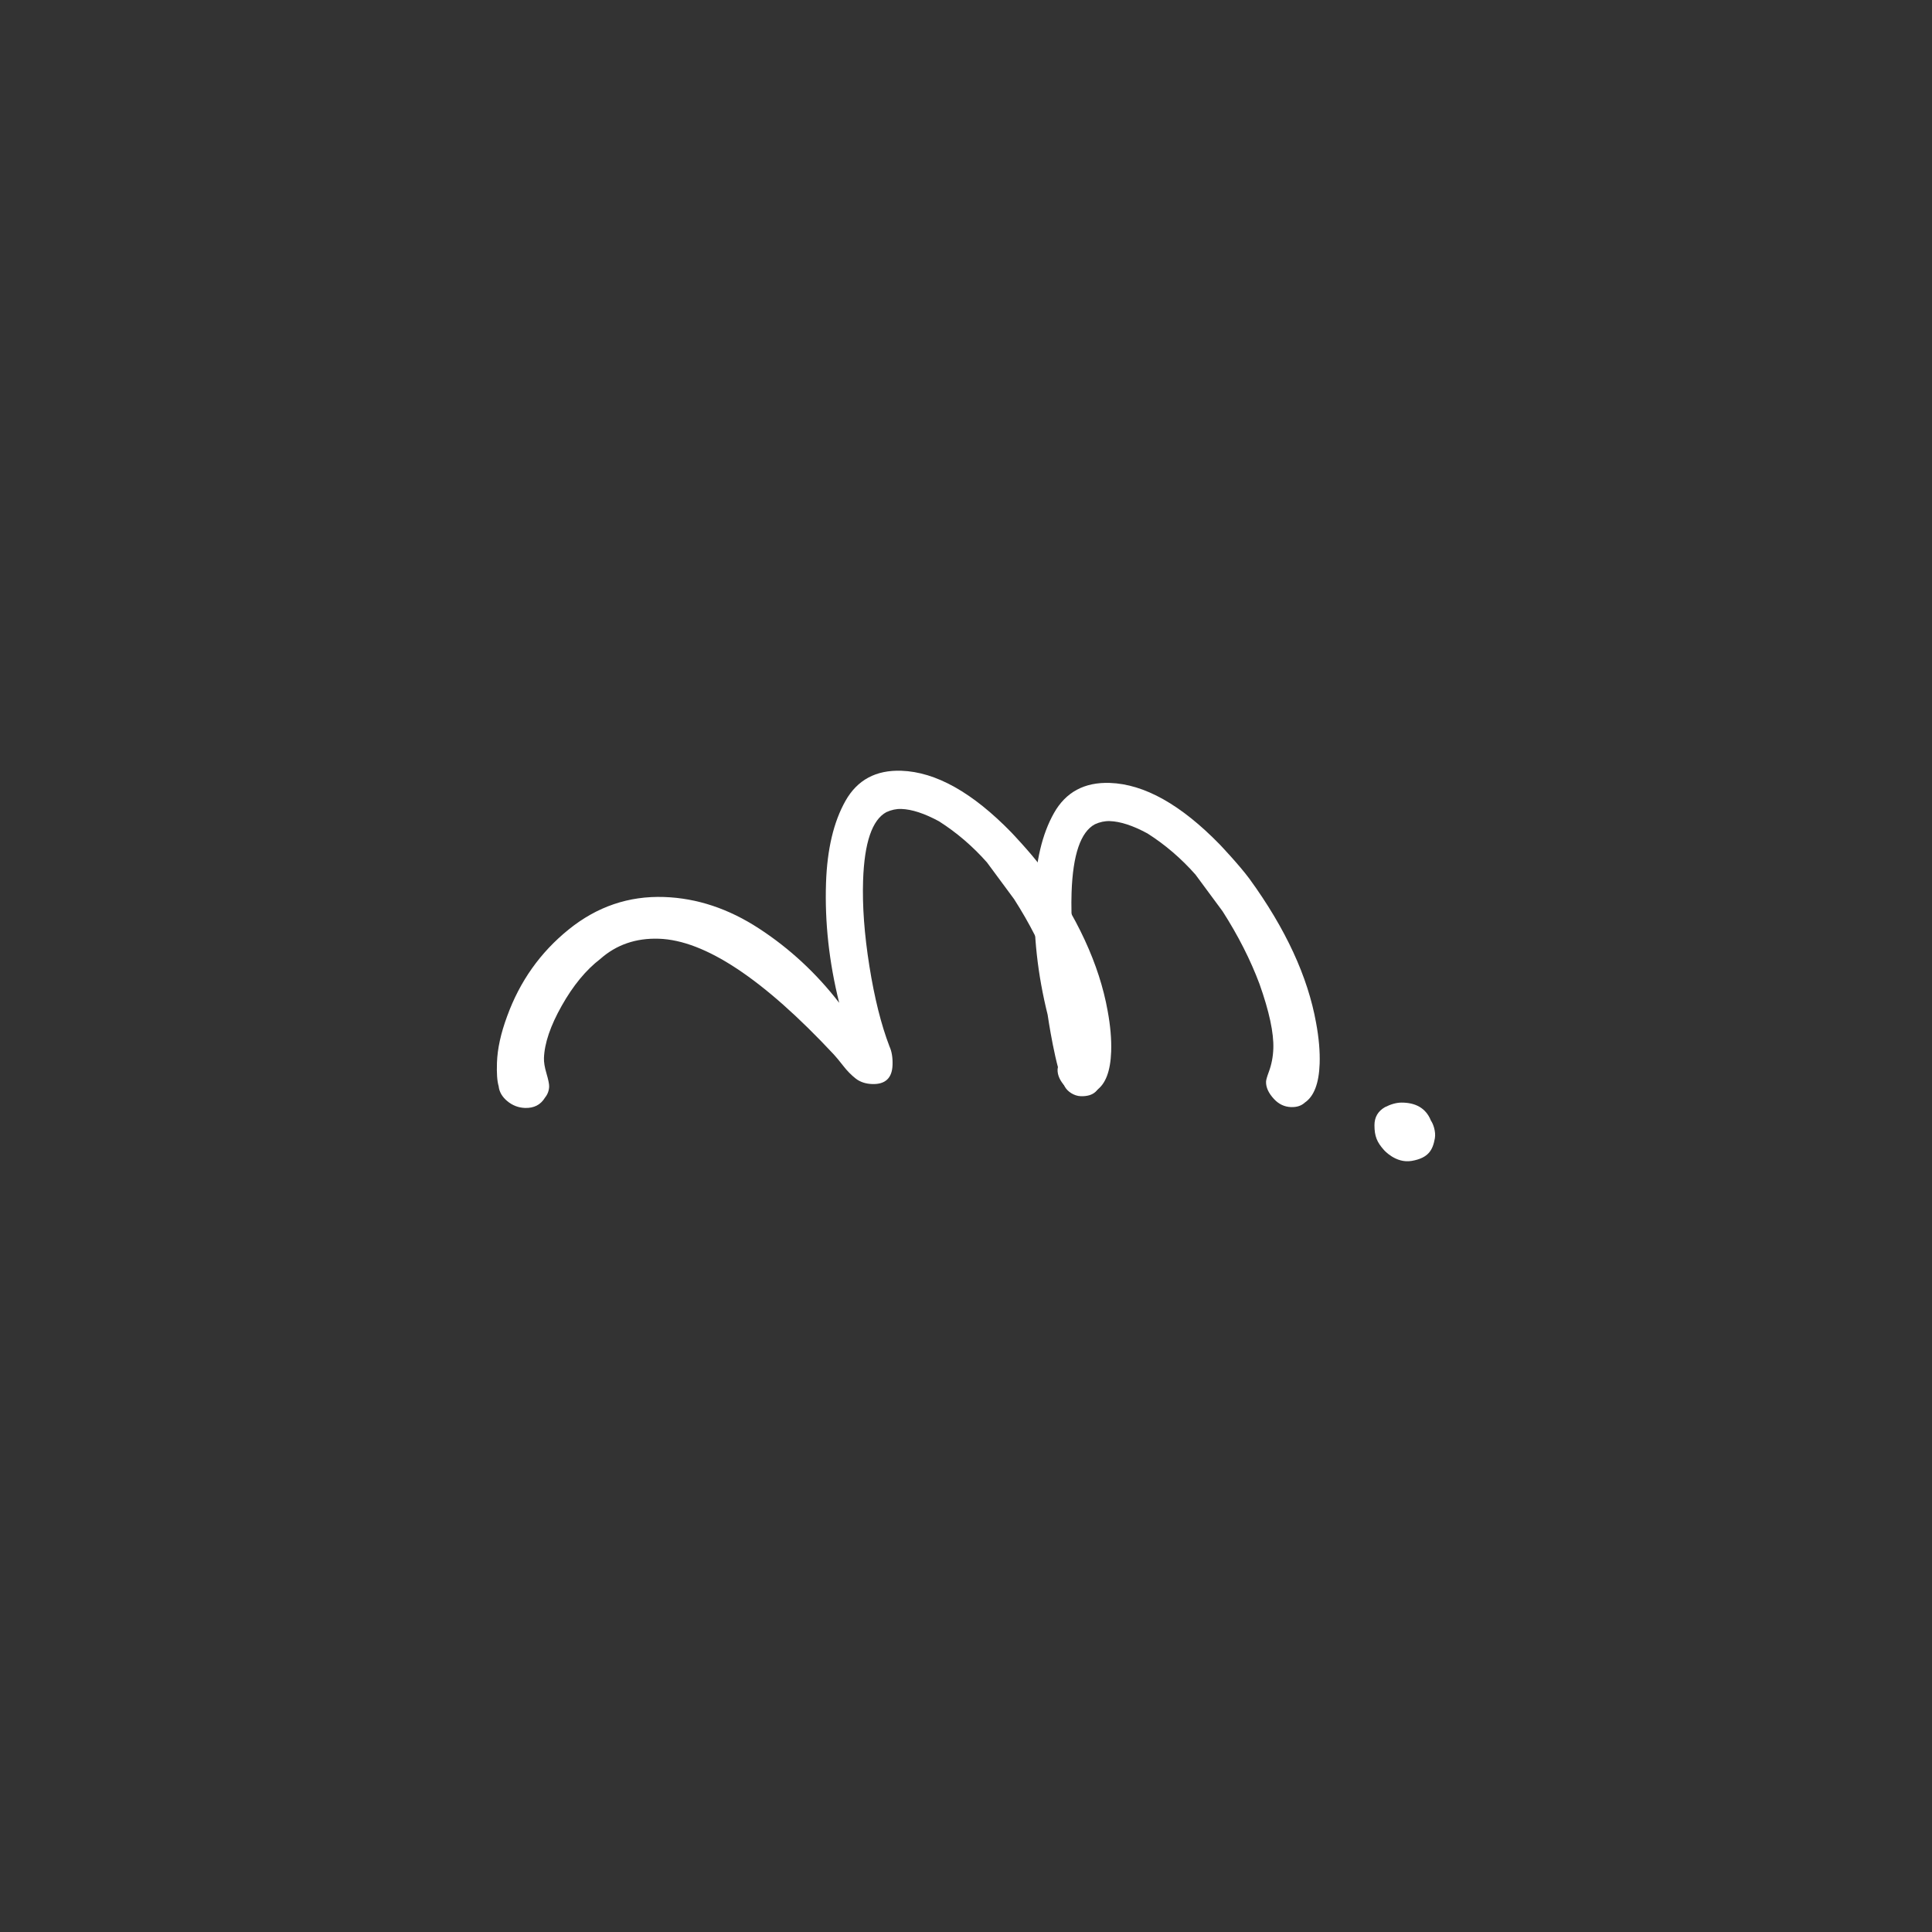 <?xml version="1.0" encoding="UTF-8"?>
<svg id="_レイヤー_1" data-name="レイヤー_1" xmlns="http://www.w3.org/2000/svg" viewBox="0 0 1080 1080">
  <rect x="0" y="0" width="1080" height="1080" fill="#333333" stroke="none"/>
  <defs>
    <style>
      .cls-1 {
        fill: #fff;
      }
    </style>
  </defs>
  <g>
    <path class="cls-1" d="M581.95,484.52c20.17,27.78,32.59,54.62,37.22,80.5,1.55,8.32,2.21,15.92,1.98,22.8-.38,11.01-3.15,18.26-8.32,21.76-1.9,1.77-4.46,2.6-7.66,2.5-3.68-.13-6.83-1.61-9.49-4.46-3.11-3.32-4.6-6.6-4.49-9.8.03-.92.55-2.74,1.56-5.46,1.52-4.08,2.35-8.42,2.51-13.01.3-8.72-2.29-20.75-7.73-36.09-5.05-13.5-11.94-27.05-20.66-40.67-8.37-11.33-15.15-20.5-15.15-20.5-7.96-9-16.89-16.66-26.78-22.96-8.12-4.41-15.17-6.72-21.12-6.92-2.75-.09-5.53.5-8.33,1.78-7.96,4.31-12.29,17.03-13.01,38.14-.48,14.22.69,30.22,3.53,48.01,2.84,17.77,6.57,32.71,11.22,44.82,1.28,2.8,1.85,6.26,1.71,10.39-.25,7.33-4.05,10.89-11.39,10.64-3.68-.13-6.74-1.16-9.2-3.07-2.46-1.92-4.79-4.3-6.99-7.13-2.21-2.83-3.96-4.96-5.29-6.38-39.45-42.23-72.01-63.78-97.7-64.65-12.85-.44-23.78,3.32-32.77,11.28-8.02,6.15-15.21,14.87-21.56,26.14-6.36,11.26-9.67,21.03-9.96,29.29-.08,2.29.39,5.18,1.43,8.66,1.02,3.48,1.52,5.91,1.47,7.28-.08,2.29-.84,4.33-2.28,6.12-2.44,4.05-6.18,5.99-11.22,5.82-3.68-.13-6.96-1.39-9.86-3.78-2.91-2.4-4.54-5.21-4.88-8.43-.83-2.78-1.13-7.17-.93-13.12.27-7.81,2.17-16.46,5.71-25.99,7.09-19.51,18.55-35.66,34.38-48.44,15.82-12.79,33.59-18.83,53.33-18.16,18.35.63,36.06,6.5,53.14,17.66,17.07,11.14,31.98,24.97,44.75,41.49-5.66-22.7-8.11-45.06-7.36-67.08.64-18.82,4.26-34.08,10.86-45.79,6.6-11.72,17.01-17.33,31.23-16.85,19.27.66,39.77,12.14,61.52,34.48,0,0,10.73,11.27,16.57,19.17Z"/>
    <path class="cls-1" d="M585.67,567.38c-5.66-22.7-8.11-45.06-7.36-67.08.64-18.82,4.26-34.08,10.86-45.79,6.6-11.72,17.01-17.33,31.23-16.85,19.27.66,39.77,12.14,61.52,34.48,0,0,10.73,11.27,16.57,19.17,20.17,27.78,32.59,54.62,37.22,80.5,1.55,8.32,2.21,15.92,1.98,22.8-.38,11.01-3.15,18.26-8.32,21.76-1.9,1.77-4.46,2.6-7.66,2.5-3.68-.13-6.83-1.61-9.49-4.46-3.11-3.32-4.6-6.6-4.49-9.8.03-.92.55-2.74,1.56-5.46,1.52-4.08,2.35-8.42,2.51-13.01.3-8.72-2.29-20.75-7.73-36.09-5.05-13.5-11.94-27.05-20.66-40.67-8.37-11.33-15.15-20.5-15.15-20.5-7.96-9-16.89-16.66-26.78-22.96-8.12-4.41-15.17-6.72-21.12-6.92-2.75-.09-5.53.5-8.33,1.78-7.96,4.31-12.29,17.03-13.01,38.14-.48,14.22.69,30.22,3.53,48.01,2.84,17.77,6.57,32.71,11.22,44.82,1.28,2.8,1.85,6.26,1.71,10.39-.25,7.33-4.05,10.89-11.39,10.64-3.68-.13-7.35-2.58-8.84-5.31-5.16-9.46-9.59-40.1-9.59-40.1Z"/>
  </g>
  <path class="cls-1" d="M802.09,636.37c-1.15,6.33-3.39,10.93-12.92,12.58-8.96,1.55-15.55-6.11-15.55-6.11-3.85-4.31-5.29-7.65-5.29-13.83,0-4.51,1.98-7.88,5.9-10.12,3.38-1.69,6.47-2.53,9.28-2.53,7.32,0,13.48,2.71,16.41,10.12,1.18,1.58,2.86,6.11,2.17,9.9Z"/>
</svg>